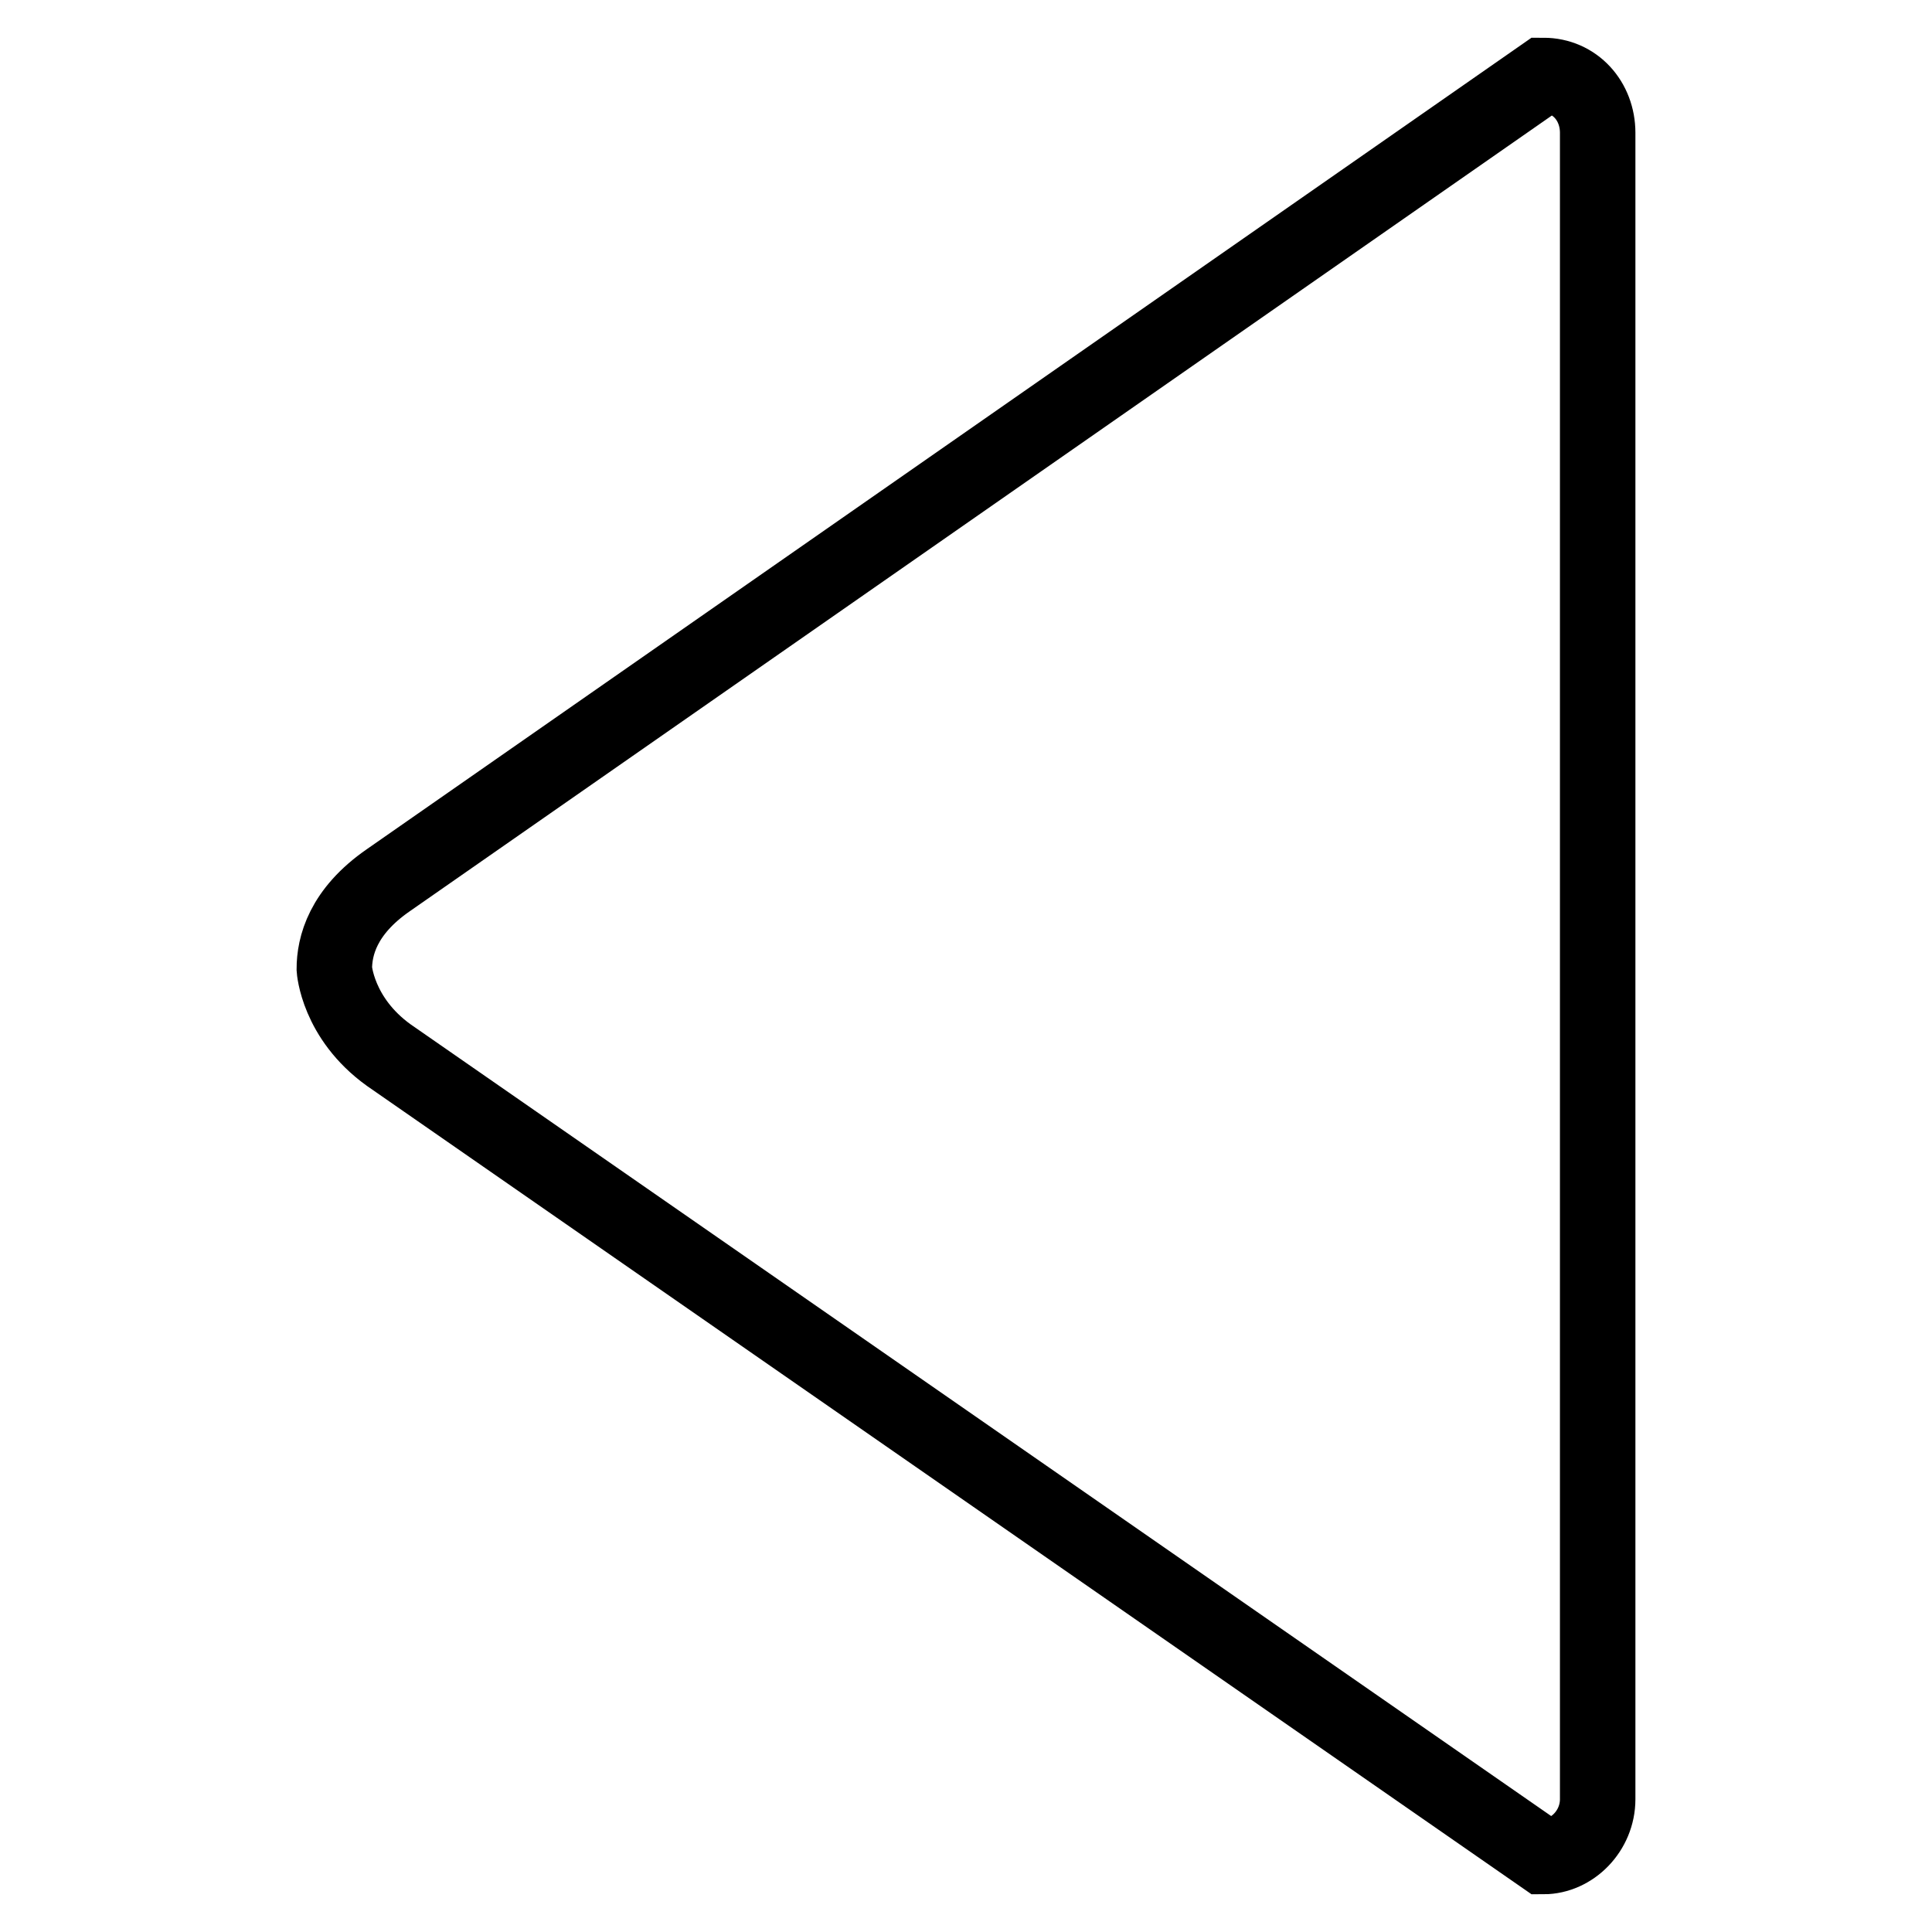 <?xml version="1.0" encoding="utf-8"?>
<!-- Svg Vector Icons : http://www.onlinewebfonts.com/icon -->
<!DOCTYPE svg PUBLIC "-//W3C//DTD SVG 1.1//EN" "http://www.w3.org/Graphics/SVG/1.1/DTD/svg11.dtd">
<svg version="1.1" xmlns="http://www.w3.org/2000/svg" xmlns:xlink="http://www.w3.org/1999/xlink" x="0px" y="0px" viewBox="0 0 256 256" enable-background="new 0 0 256 256" xml:space="preserve">
<g> <path stroke-width="10" fill-opacity="0" stroke="#000000"  d="M211.7,17.6c0-4.2-3-7.6-7.2-7.6l-153,106.6c-6.1,4.2-7.2,8.8-7.2,11.8l0,0c0,0,0.4,6.5,7.2,11.4l153,106.2 c3.8,0,7.2-3.4,7.2-7.6V17.6L211.7,17.6z"/></g>
</svg>